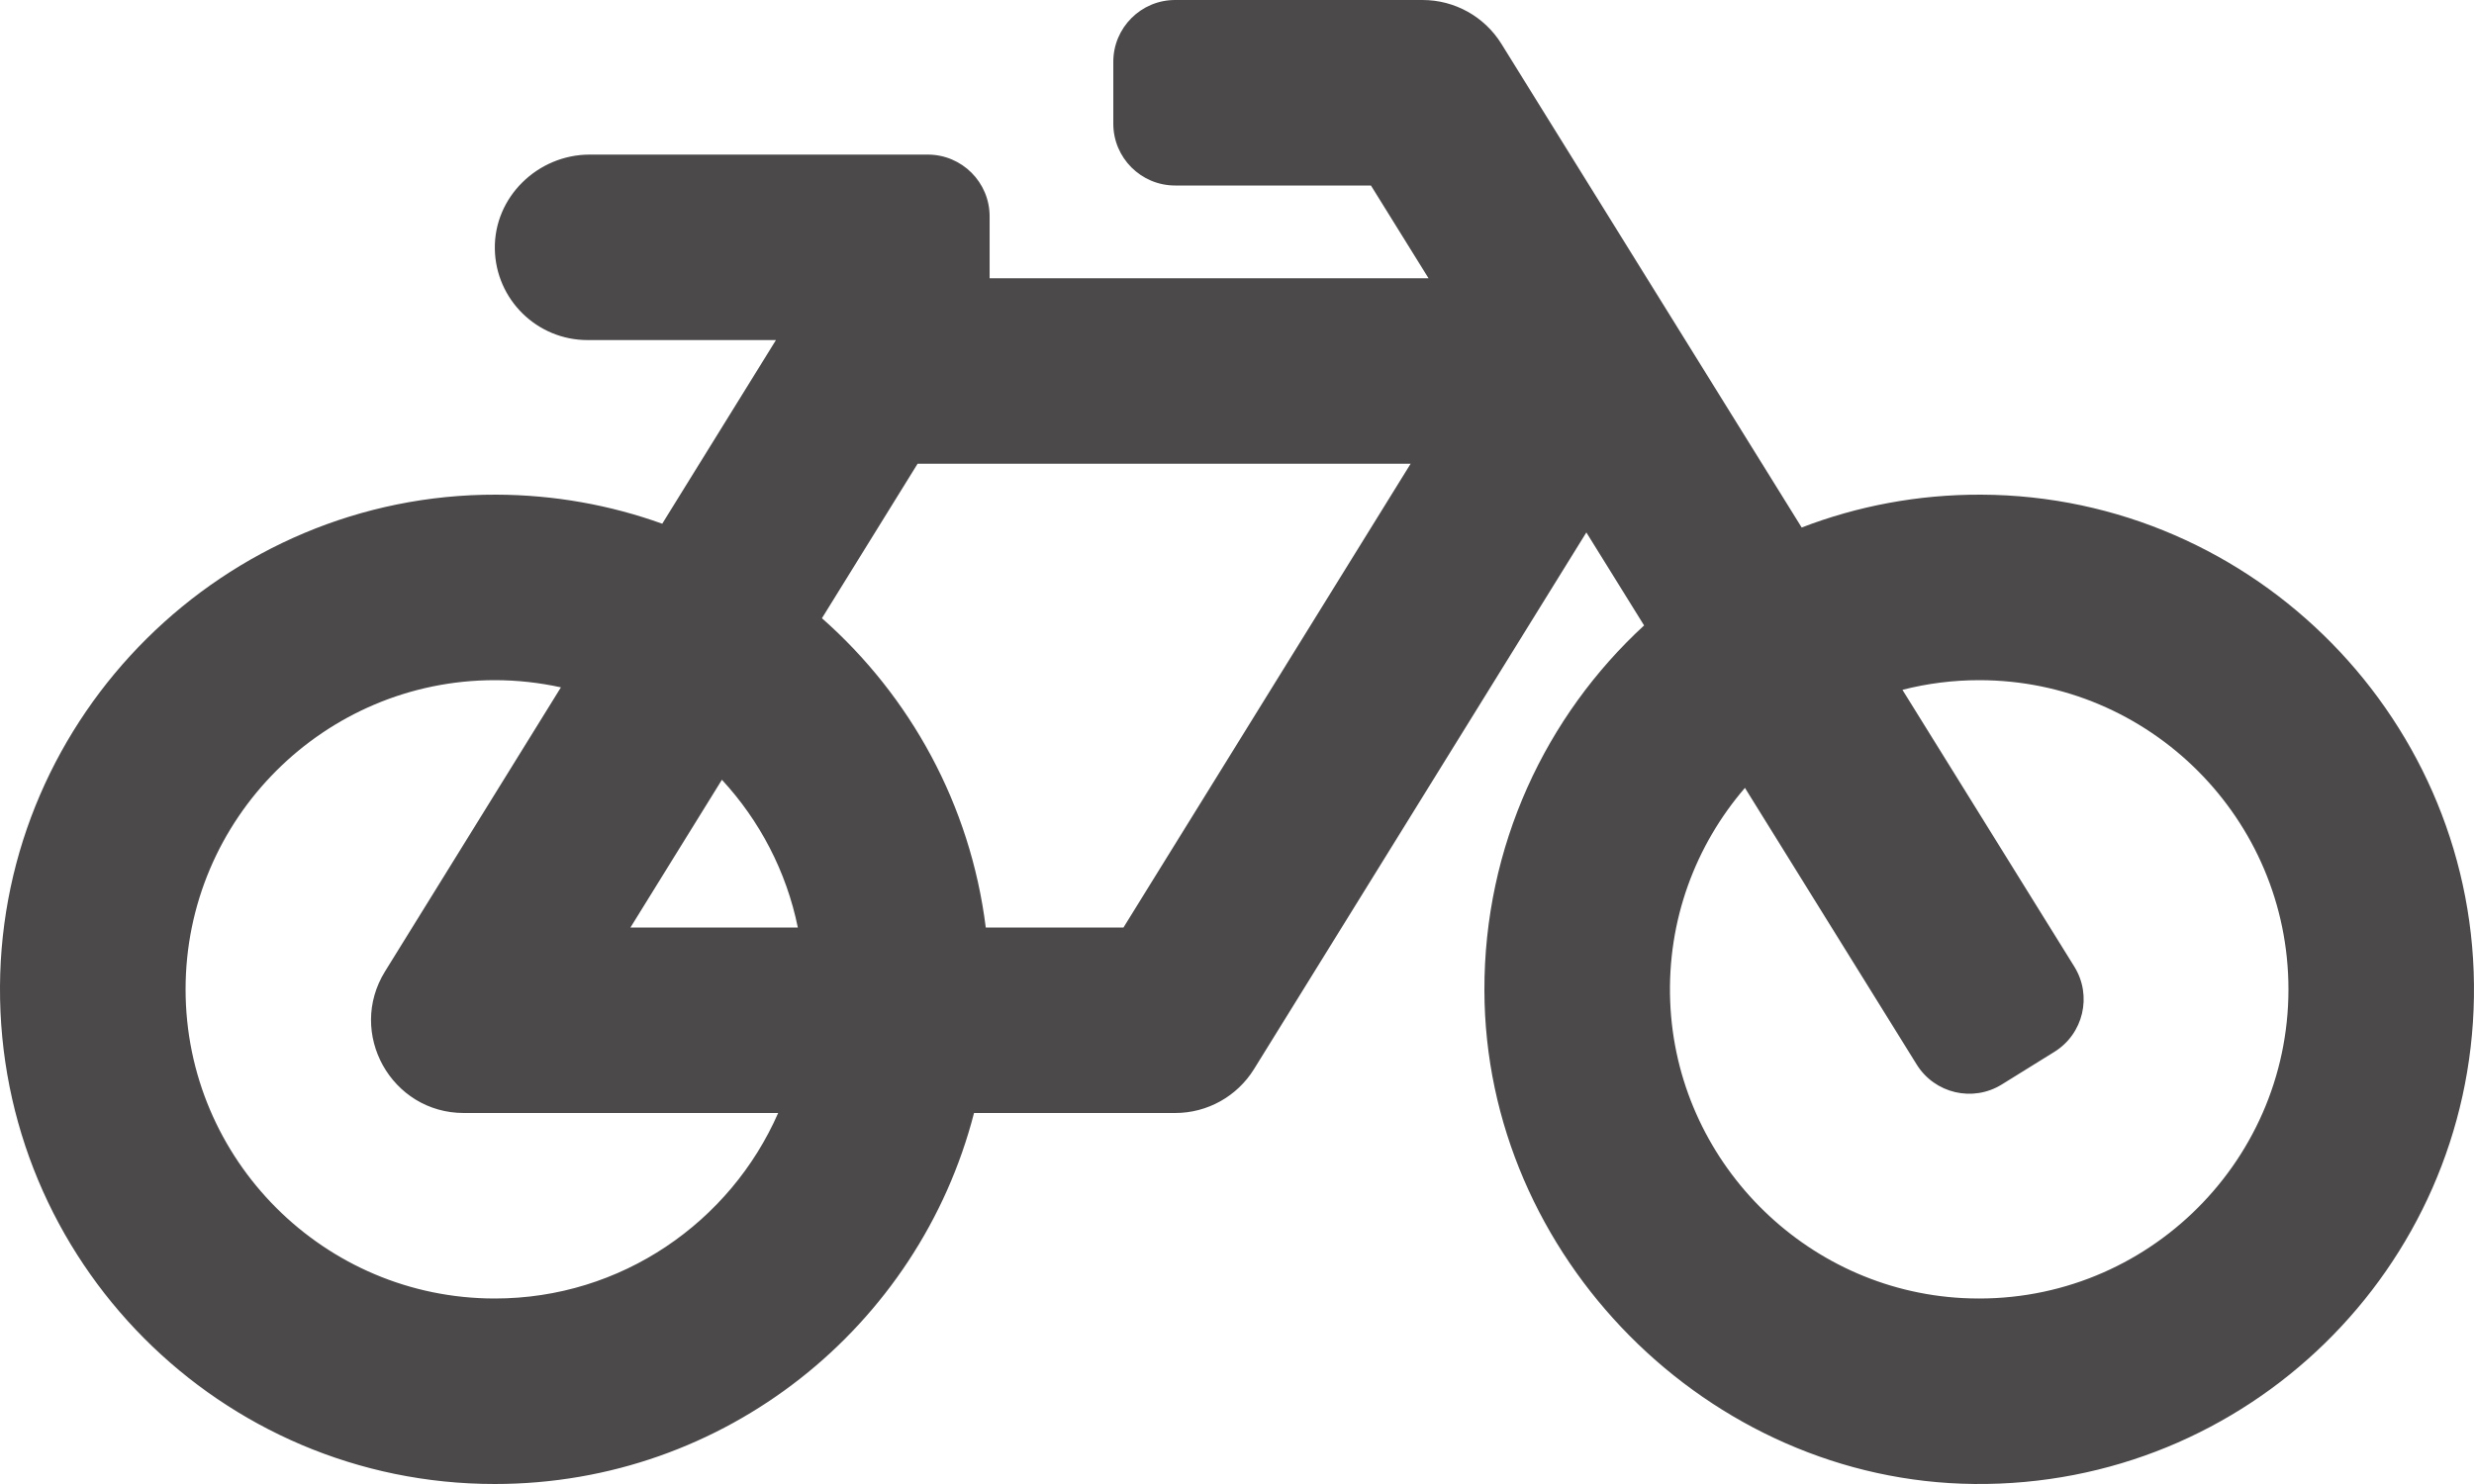 <?xml version="1.0" encoding="UTF-8"?>
<svg width="115px" height="69px" viewBox="0 0 115 69" version="1.1" xmlns="http://www.w3.org/2000/svg" xmlns:xlink="http://www.w3.org/1999/xlink">
    <!-- Generator: Sketch 61.2 (89653) - https://sketch.com -->
    <title>bike</title>
    <desc>Created with Sketch.</desc>
    <g id="Page-1" stroke="none" stroke-width="1" fill="none" fill-rule="evenodd">
        <g id="Desktop-HD" transform="translate(-1066, -3131)" fill="#4B4949" fill-rule="nonzero">
            <g id="bike" transform="translate(1066, 3131)">
                <path d="M92.092,23 C89.15,22.989 86.336,23.531 83.748,24.527 L69.79,2.038 C69.003,0.771 67.617,0 66.125,0 L54.625,0 C53.038,0 51.75,1.287 51.75,2.875 L51.75,5.75 C51.75,7.338 53.038,8.625 54.625,8.625 L63.726,8.625 L66.403,12.938 L46.001,12.938 L46.001,10.062 C46.001,8.475 44.714,7.188 43.126,7.188 L27.41,7.188 C24.995,7.188 22.958,9.164 23.002,11.579 C23.043,13.922 24.956,15.812 27.313,15.812 L36.069,15.812 L30.783,24.351 C28.369,23.483 25.769,23.007 23.058,23 C10.439,22.969 0.074,33.244 0,45.863 C-0.074,58.628 10.252,69 23.001,69 C33.718,69 42.723,61.67 45.276,51.75 L54.626,51.75 C56.119,51.75 57.506,50.977 58.292,49.707 L73.739,24.756 L76.423,29.08 C71.849,33.293 68.986,39.337 69,46.049 C69.026,58.418 79.404,68.879 91.772,68.999 C104.459,69.122 114.804,58.972 114.997,46.359 C115.192,33.612 104.84,23.05 92.092,23 L92.092,23 Z M33.557,36.256 C35.305,38.148 36.553,40.507 37.086,43.125 L29.305,43.125 L33.557,36.256 Z M23.001,60.375 C15.074,60.375 8.626,53.926 8.626,46 C8.626,38.074 15.074,31.625 23.001,31.625 C24.055,31.625 25.083,31.742 26.073,31.959 L17.897,45.168 C16.121,48.035 18.187,51.75 21.563,51.75 L36.172,51.75 C33.949,56.822 28.883,60.375 23.001,60.375 Z M52.223,43.125 L45.822,43.125 C45.11,37.419 42.308,32.363 38.206,28.745 L42.653,21.562 L65.571,21.562 L52.223,43.125 Z M91.225,60.355 C83.852,59.965 77.92,53.941 77.636,46.563 C77.49,42.767 78.828,39.282 81.111,36.633 L89.095,49.496 C89.932,50.845 91.704,51.259 93.053,50.422 L95.496,48.906 C96.845,48.069 97.26,46.296 96.423,44.947 L88.432,32.074 C89.598,31.775 90.797,31.625 92,31.625 C99.927,31.625 106.375,38.074 106.375,46 C106.375,54.183 99.502,60.791 91.225,60.355 L91.225,60.355 Z" id="Shape"></path>
            </g>
        </g>
    </g>
</svg>